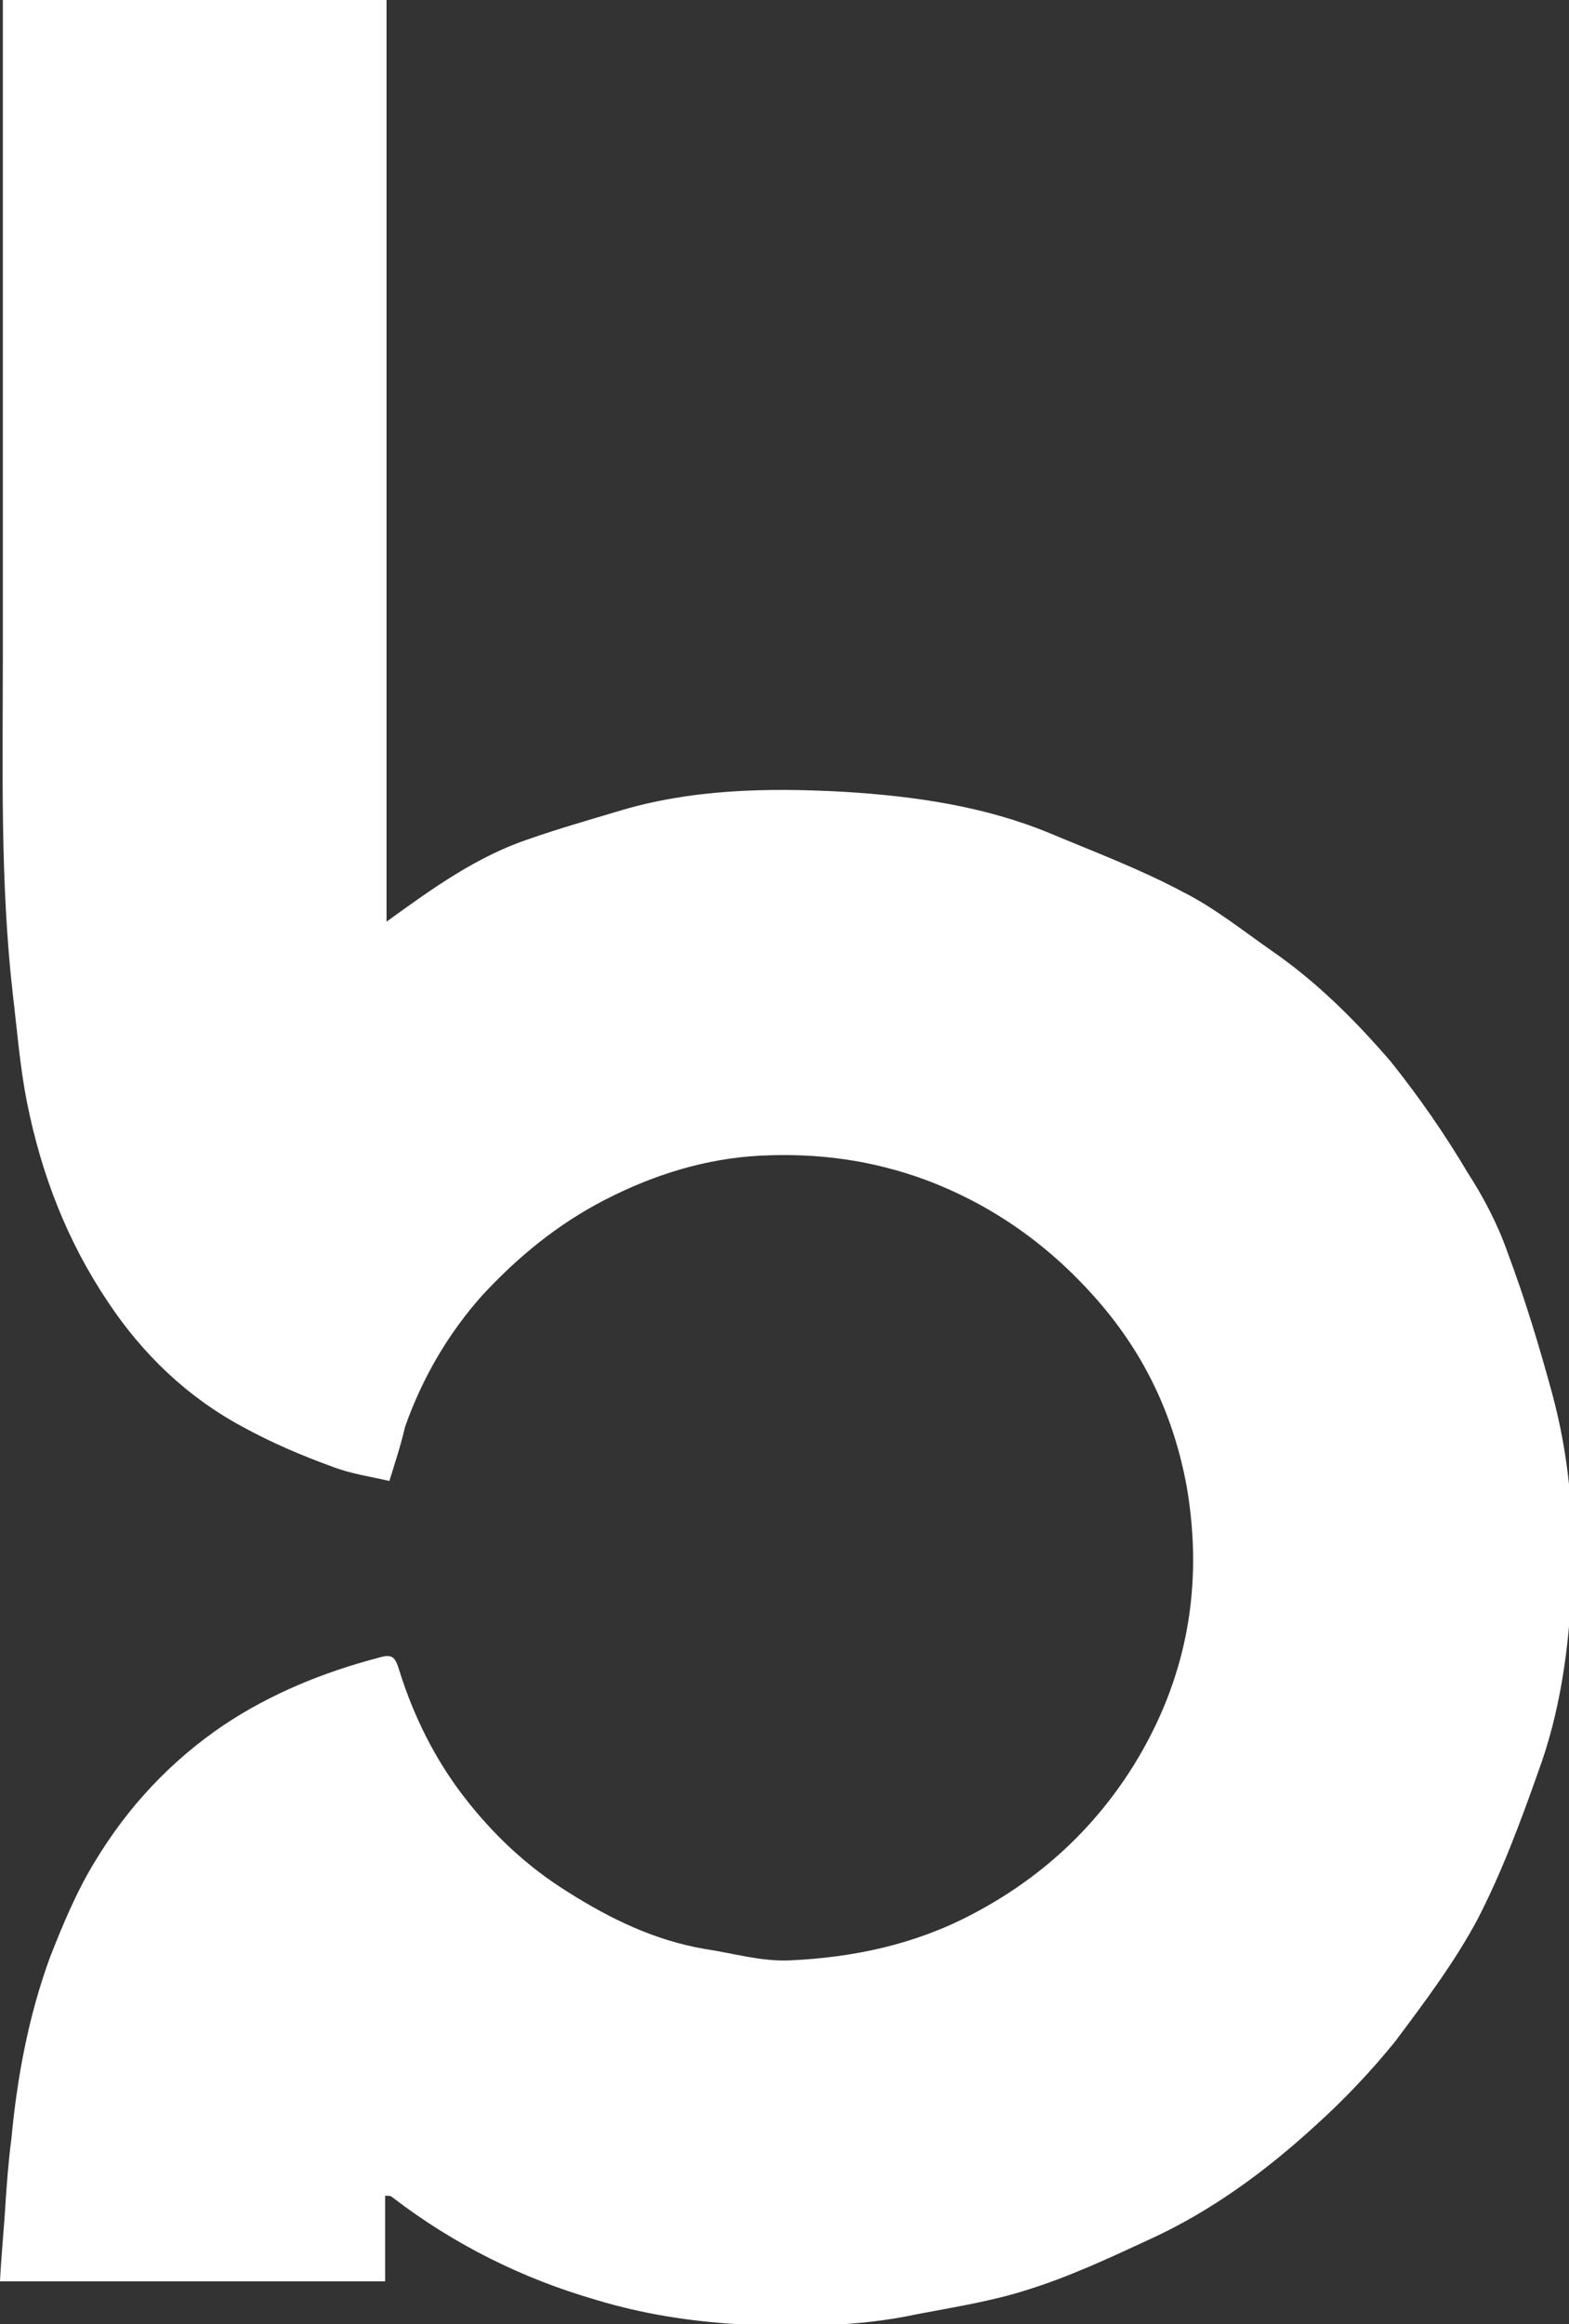 <svg xmlns="http://www.w3.org/2000/svg" width="110" height="162.9" overflow="visible"><rect width="100%" height="100%" fill="#333333" stroke="none"/><path d="M27.3 103.8c-1.3-.3-2.7-.5-4-1-2.2-.8-4.3-1.7-6.3-2.8-3.9-2.1-7-5.1-9.4-8.7-2.9-4.3-4.7-9-5.7-14-.5-2.5-.7-5.1-1-7.6C0 61.8.2 53.8.2 45.8V0h26.9v64.6c3.3-2.4 6.4-4.6 10-5.8 2-.7 4.1-1.3 6.1-1.9 5.2-1.6 10.6-1.7 16-1.4 4.9.3 9.8 1 14.4 2.9 3.1 1.3 6.3 2.5 9.3 4.1 2.2 1.1 4.2 2.7 6.2 4.1 3.2 2.2 5.9 4.9 8.4 7.8 2 2.5 3.8 5.1 5.4 7.8 1.1 1.7 2.1 3.6 2.8 5.6 1.2 3.2 2.2 6.5 3.1 9.8 1.2 4.4 1.6 8.9 1.4 13.4-.2 4.5-.8 9-2.4 13.3-1.2 3.4-2.5 6.9-4.2 10.2-1.6 3-3.7 5.8-5.8 8.6-1.7 2.1-3.6 4.1-5.6 5.9-3.5 3.2-7.3 6-11.7 8-2.8 1.3-5.6 2.6-8.5 3.5-2.5.8-5.1 1.2-7.7 1.7-4.2.9-8.4.9-12.6.7-3.3-.2-6.6-.7-9.9-1.7-5.2-1.5-10-3.9-14.3-7.2-.1-.1-.2-.1-.5-.1v6H0c.1-2 .3-3.9.4-5.7.1-1.4.2-2.8.4-4.3.4-4.3 1.2-8.6 2.7-12.7.9-2.3 1.9-4.7 3.2-6.8 2.3-3.8 5.3-7 9-9.5 3.3-2.2 7-3.7 10.8-4.7 1-.3 1.2-.1 1.5.9 1 3.2 2.5 6.2 4.5 8.8 2 2.6 4.4 4.9 7.3 6.7 3 1.9 6.1 3.4 9.6 4 2 .3 4 .9 6 .8 4.4-.2 8.7-1.1 12.7-3.2 4.8-2.5 8.6-6 11.4-10.5 3.7-6 4.9-12.5 3.7-19.5-.9-4.9-2.9-9.2-6.2-13-3.3-3.8-7.3-6.7-12.1-8.5-3.8-1.4-7.6-1.9-11.6-1.7-3.8.2-7.4 1.3-10.9 3.1-3.3 1.7-6.1 4-8.6 6.7-2.4 2.7-4.2 5.8-5.4 9.2-.3 1.3-.7 2.5-1.1 3.8z" fill="#fff"/></svg>
